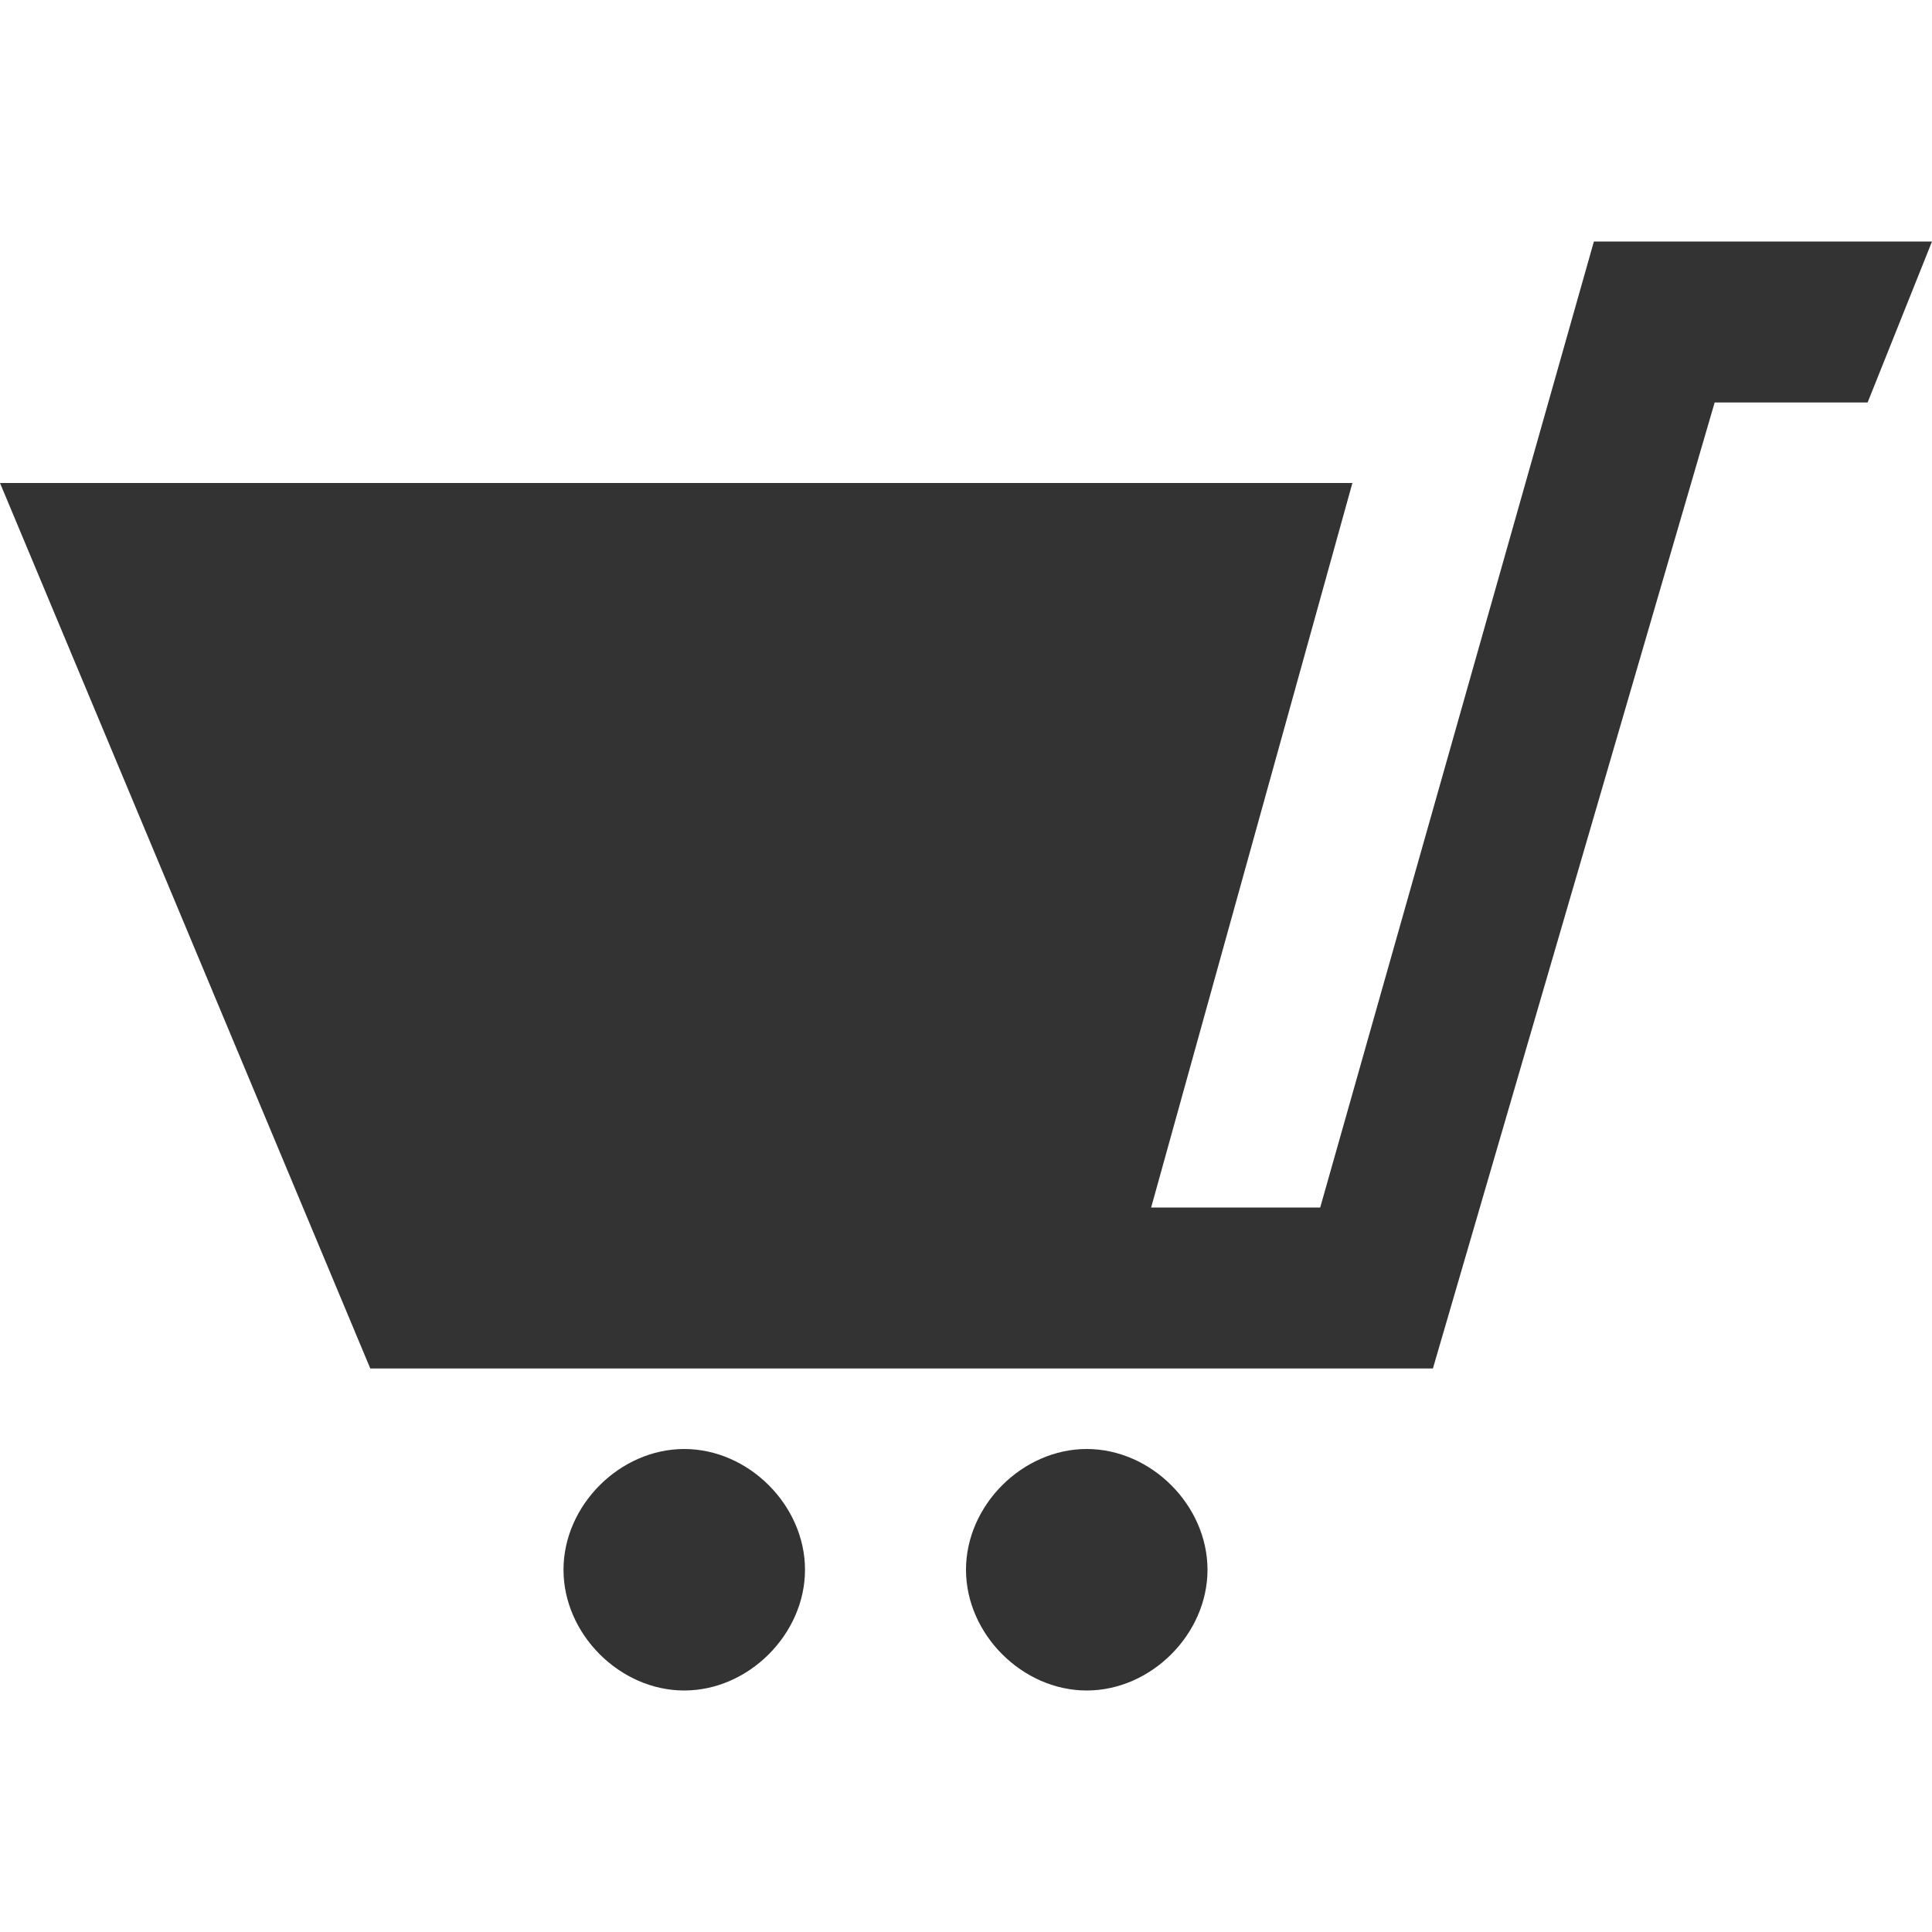 <?xml version="1.0" encoding="utf-8"?>
<!-- Generator: Adobe Illustrator 25.4.1, SVG Export Plug-In . SVG Version: 6.00 Build 0)  -->
<svg version="1.1" id="レイヤー_1" xmlns="http://www.w3.org/2000/svg" xmlns:xlink="http://www.w3.org/1999/xlink" x="0px"
	 y="0px" viewBox="0 0 24 24" style="enable-background:new 0 0 24 24;" xml:space="preserve">
<style type="text/css">
	.st0{fill:#333333;}
</style>
<path class="st0" d="M10,19.5c0,0.8-0.7,1.5-1.5,1.5S7,20.3,7,19.5C7,18.7,7.7,18,8.5,18S10,18.7,10,19.5z M13.5,18
	c-0.8,0-1.5,0.7-1.5,1.5s0.7,1.5,1.5,1.5s1.5-0.7,1.5-1.5C15,18.7,14.3,18,13.5,18z M19.8,3l-3.4,12h-2.1l2.5-9H0l4.6,11h13.2
	l3.5-12h1.9L24,3C24,3,19.8,3,19.8,3z"/>
</svg>
